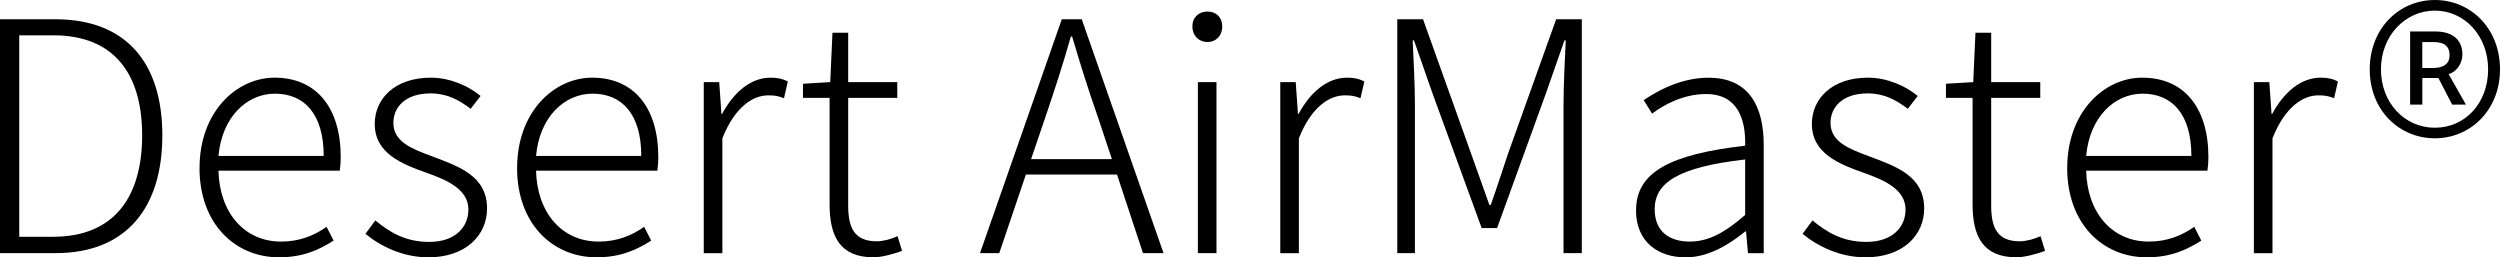 <?xml version="1.0" encoding="UTF-8"?><svg id="_レイヤー_2" xmlns="http://www.w3.org/2000/svg" width="538.85" height="55.46" viewBox="0 0 538.85 55.46"><g id="_画像"><path d="M0,4.15h11.89c15.49,0,23.1,9.61,23.1,25.03s-7.61,25.38-23.03,25.38H0V4.15ZM11.48,51.03c13.28,0,19.16-8.78,19.16-21.85S24.76,7.61,11.48,7.61h-7.33v43.43h7.33Z"/><path d="M43.01,36.17c0-11.96,7.88-19.43,16.18-19.43,8.92,0,14.25,6.36,14.25,17.15,0,1.04-.07,2-.21,2.9h-26.14c.21,8.99,5.53,15.28,13.48,15.28,3.94,0,7.05-1.24,9.82-3.18l1.52,2.97c-2.97,1.87-6.43,3.6-11.76,3.6-9.47,0-17.15-7.19-17.15-19.29ZM69.77,33.61c0-8.92-4.08-13.42-10.51-13.42-6.02,0-11.41,4.98-12.17,13.42h22.68Z"/><path d="M78.76,50.41l2.14-2.9c3.18,2.63,6.57,4.63,11.62,4.63,5.6,0,8.44-3.18,8.44-6.98,0-4.36-4.63-6.36-8.92-7.88-5.46-1.94-11.27-4.22-11.27-10.58,0-5.39,4.29-9.96,12.1-9.96,4.08,0,8.02,1.73,10.72,3.94l-2.14,2.77c-2.49-1.87-5.05-3.32-8.64-3.32-5.53,0-8.02,3.04-8.02,6.36,0,4.08,4.01,5.6,8.3,7.19,5.67,2.14,11.89,4.15,11.89,11.27,0,5.67-4.49,10.51-12.65,10.51-5.39,0-10.17-2.28-13.55-5.05Z"/><path d="M111.46,36.17c0-11.96,7.88-19.43,16.18-19.43,8.92,0,14.25,6.36,14.25,17.15,0,1.04-.07,2-.21,2.9h-26.14c.21,8.99,5.53,15.28,13.48,15.28,3.94,0,7.05-1.24,9.82-3.18l1.52,2.97c-2.97,1.87-6.43,3.6-11.76,3.6-9.47,0-17.15-7.19-17.15-19.29ZM138.22,33.61c0-8.92-4.08-13.42-10.51-13.42-6.02,0-11.41,4.98-12.17,13.42h22.68Z"/><path d="M151.7,17.7h3.32l.48,6.85h.14c2.49-4.63,6.15-7.81,10.44-7.81,1.45,0,2.56.21,3.73.83l-.83,3.6c-1.24-.48-1.94-.62-3.39-.62-3.25,0-7.19,2.42-9.89,9.27v24.76h-4.01V17.7Z"/><path d="M178.81,44.05v-22.96h-5.74v-3.04l5.88-.35.48-10.65h3.39v10.65h10.58v3.39h-10.58v23.24c0,4.63,1.24,7.68,6.15,7.68,1.38,0,3.18-.48,4.49-1.11l.97,3.18c-2.14.76-4.5,1.38-6.15,1.38-7.26,0-9.47-4.56-9.47-11.41Z"/><path d="M228.87,4.15h4.29l17.63,50.41h-4.43l-5.6-16.94h-19.64l-5.74,16.94h-4.15l17.63-50.41ZM222.23,34.3h17.43l-3.04-9.13c-2.07-5.88-3.73-11.2-5.53-17.29h-.28c-1.73,6.09-3.46,11.41-5.46,17.29l-3.11,9.13Z"/><path d="M257.01,5.67c0-1.94,1.38-3.18,3.25-3.18s3.18,1.24,3.18,3.18c0,2.07-1.38,3.39-3.18,3.39s-3.25-1.31-3.25-3.39ZM258.19,17.7h4.01v36.86h-4.01V17.7Z"/><path d="M275.96,17.7h3.32l.48,6.85h.14c2.49-4.63,6.15-7.81,10.44-7.81,1.45,0,2.56.21,3.73.83l-.83,3.6c-1.24-.48-1.94-.62-3.39-.62-3.25,0-7.19,2.42-9.89,9.27v24.76h-4.01V17.7Z"/><path d="M301.19,4.15h5.53l10.37,28.98c1.31,3.67,2.63,7.4,3.94,11.06h.28c1.31-3.67,2.49-7.4,3.73-11.06l10.37-28.98h5.53v50.41h-3.94v-31.95c0-4.15.28-9.68.48-13.9h-.28l-3.94,11.27-10.58,29.18h-3.32l-10.65-29.18-3.94-11.27h-.28c.21,4.22.48,9.75.48,13.9v31.95h-3.8V4.15Z"/><path d="M352.64,45.3c0-8.16,7.26-12.03,23.51-13.9.14-5.46-1.45-11.13-8.44-11.13-4.84,0-9.06,2.28-11.62,4.22l-1.8-2.9c2.84-1.94,7.95-4.84,13.97-4.84,8.78,0,11.89,6.29,11.89,14.45v23.37h-3.39l-.42-4.7h-.14c-3.73,3.04-8.16,5.6-12.86,5.6-5.95,0-10.72-3.32-10.72-10.17ZM376.15,46.33v-11.96c-14.52,1.66-19.5,5.05-19.5,10.72,0,5.05,3.46,6.98,7.54,6.98s7.61-1.94,11.96-5.74Z"/><path d="M388.52,50.41l2.14-2.9c3.18,2.63,6.57,4.63,11.62,4.63,5.6,0,8.44-3.18,8.44-6.98,0-4.36-4.63-6.36-8.92-7.88-5.46-1.94-11.27-4.22-11.27-10.58,0-5.39,4.29-9.96,12.1-9.96,4.08,0,8.02,1.73,10.72,3.94l-2.14,2.77c-2.49-1.87-5.05-3.32-8.64-3.32-5.53,0-8.02,3.04-8.02,6.36,0,4.08,4.01,5.6,8.3,7.19,5.67,2.14,11.89,4.15,11.89,11.27,0,5.67-4.5,10.51-12.65,10.51-5.39,0-10.17-2.28-13.55-5.05Z"/><path d="M425.17,44.05v-22.96h-5.74v-3.04l5.88-.35.48-10.65h3.39v10.65h10.58v3.39h-10.58v23.24c0,4.63,1.24,7.68,6.15,7.68,1.38,0,3.18-.48,4.49-1.11l.97,3.18c-2.14.76-4.5,1.38-6.15,1.38-7.26,0-9.47-4.56-9.47-11.41Z"/><path d="M445.57,36.17c0-11.96,7.88-19.43,16.18-19.43,8.92,0,14.25,6.36,14.25,17.15,0,1.04-.07,2-.21,2.9h-26.14c.21,8.99,5.53,15.28,13.48,15.28,3.94,0,7.05-1.24,9.82-3.18l1.52,2.97c-2.97,1.87-6.43,3.6-11.76,3.6-9.47,0-17.15-7.19-17.15-19.29ZM472.33,33.61c0-8.92-4.08-13.42-10.51-13.42-6.02,0-11.41,4.98-12.17,13.42h22.68Z"/><path d="M485.81,17.7h3.32l.48,6.85h.14c2.49-4.63,6.15-7.81,10.44-7.81,1.45,0,2.56.21,3.73.83l-.83,3.6c-1.24-.48-1.94-.62-3.39-.62-3.25,0-7.19,2.42-9.89,9.27v24.76h-4.01V17.7Z"/><path d="M510.77,14.94c0-8.85,6.36-14.94,14.04-14.94s14.04,6.09,14.04,14.94-6.43,14.87-14.04,14.87-14.04-5.95-14.04-14.87ZM536.29,14.94c0-7.26-5.12-12.65-11.48-12.65s-11.62,5.39-11.62,12.65,5.12,12.59,11.62,12.59,11.48-5.26,11.48-12.59ZM519.48,6.78h5.46c2.97,0,5.81,1.25,5.81,4.98,0,1.87-1.25,3.73-2.97,4.22l3.73,6.57h-2.97l-2.97-5.74h-3.46v5.74h-2.63V6.78ZM524.25,14.66c2.28,0,3.73-.76,3.73-2.77,0-1.66-.83-2.83-3.53-2.83h-2.35v5.6h2.14Z"/></g></svg>